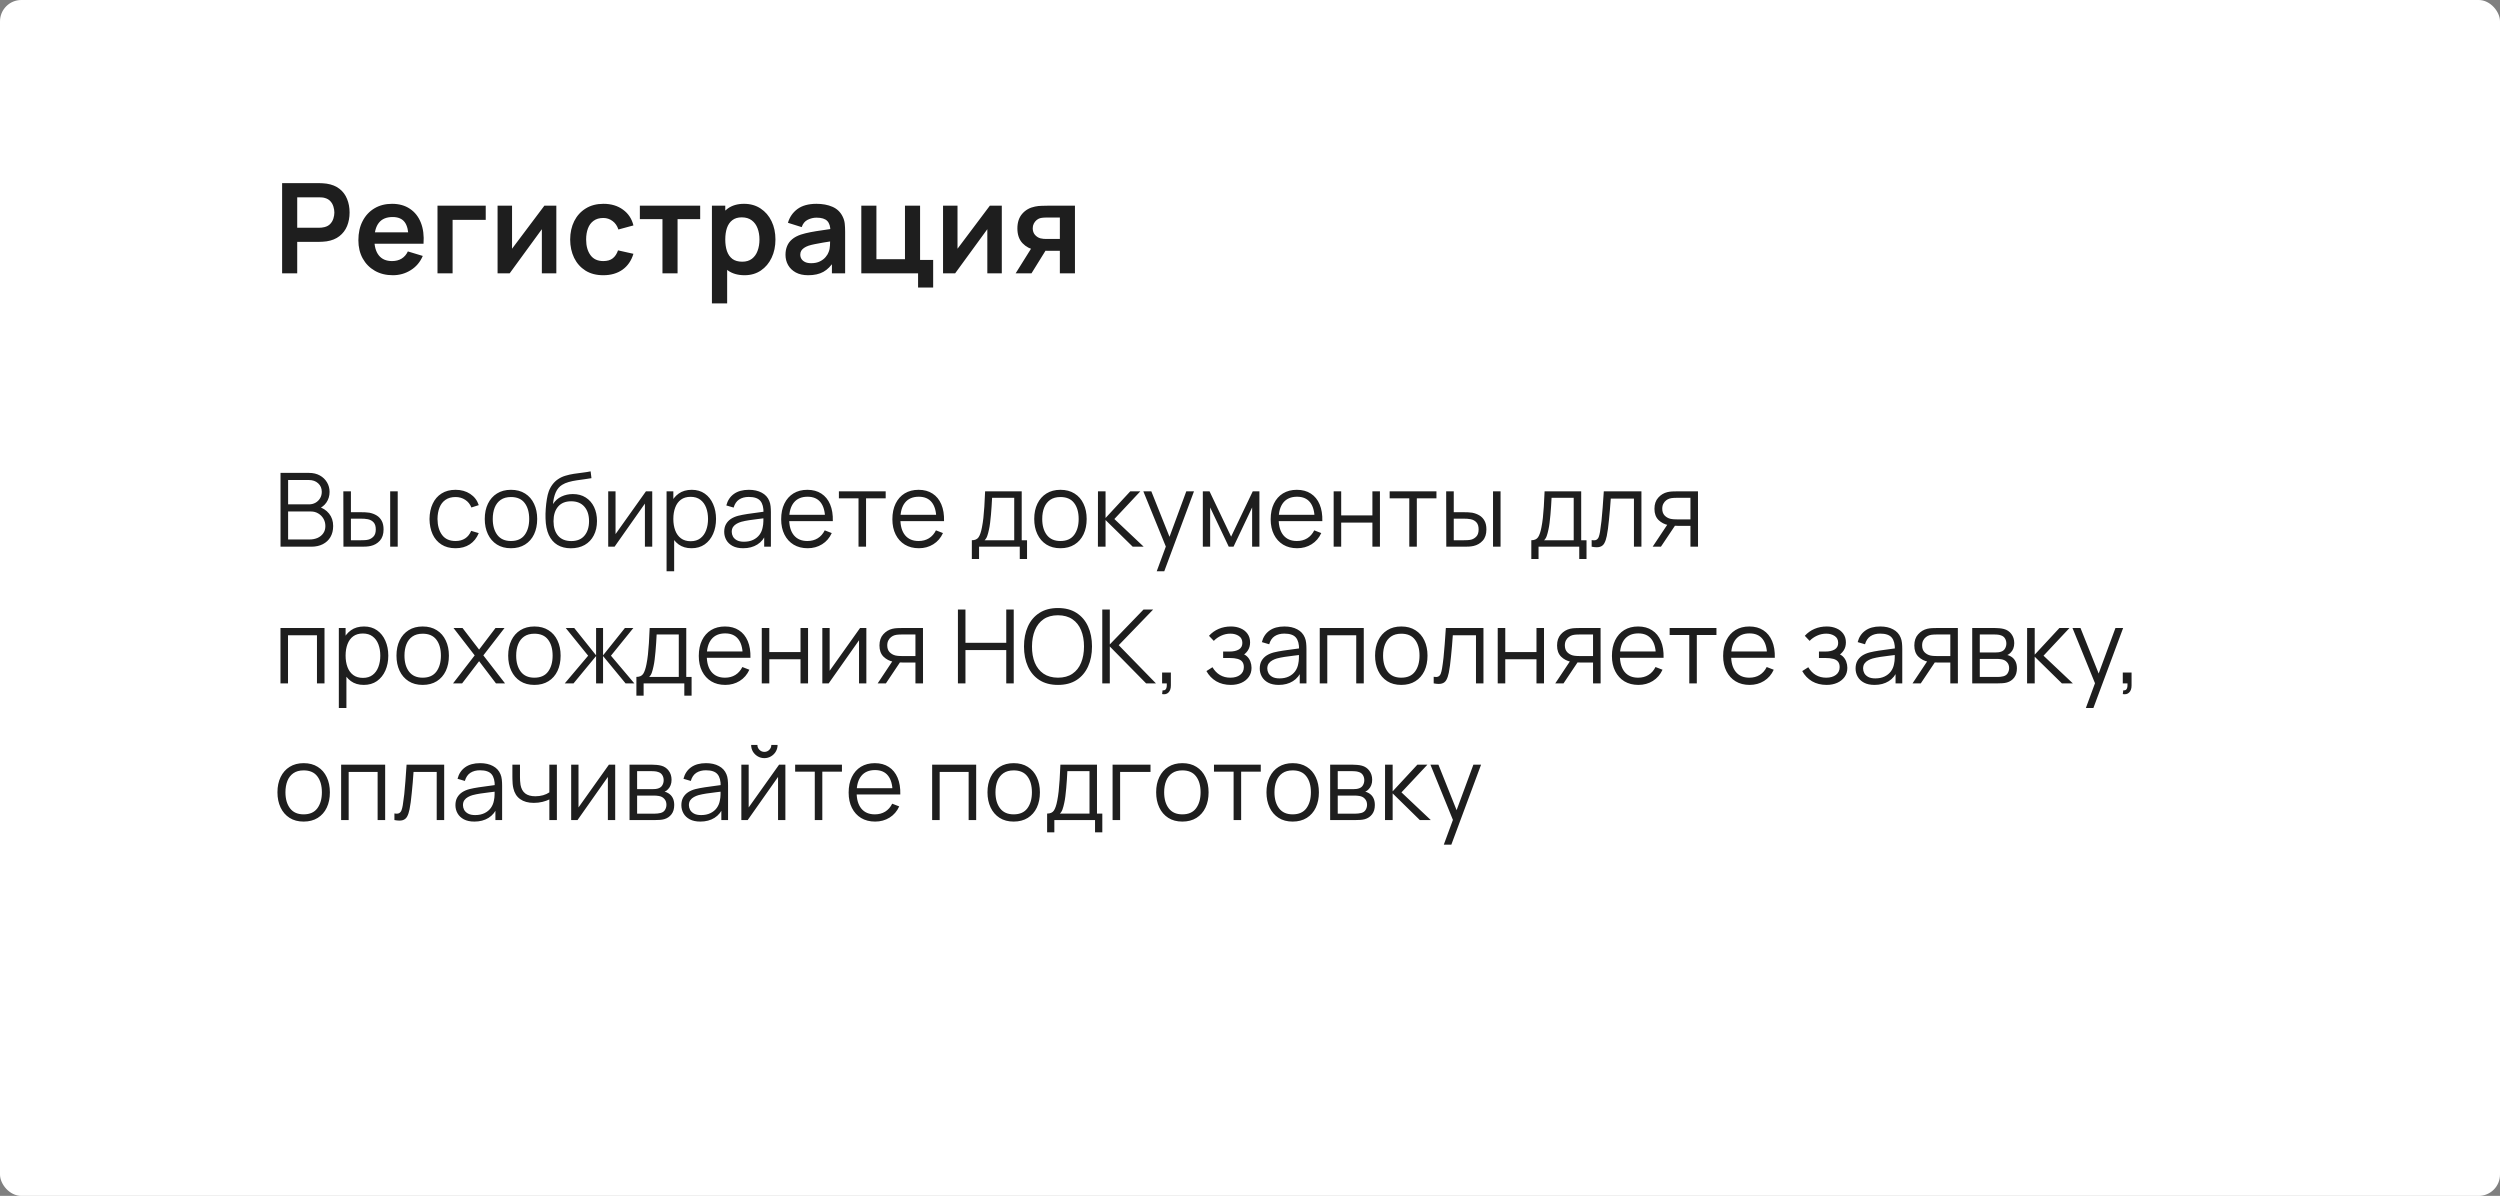 <?xml version="1.0" encoding="UTF-8"?> <svg xmlns="http://www.w3.org/2000/svg" viewBox="0 0 439 210" fill="none"><rect x="0" y="0" width="439" height="210" fill="#808080" stroke="none"/> <rect width="439" height="210" rx="3.75" fill="white"></rect> <path d="M49.54 48V32.16H56.085C56.239 32.16 56.437 32.167 56.679 32.182C56.921 32.189 57.145 32.211 57.35 32.248C58.267 32.387 59.022 32.692 59.616 33.161C60.217 33.63 60.661 34.224 60.947 34.943C61.24 35.654 61.387 36.446 61.387 37.319C61.387 38.184 61.24 38.976 60.947 39.695C60.654 40.406 60.206 40.997 59.605 41.466C59.011 41.935 58.259 42.24 57.35 42.379C57.145 42.408 56.917 42.43 56.668 42.445C56.426 42.46 56.232 42.467 56.085 42.467H52.191V48H49.54ZM52.191 39.992H55.975C56.122 39.992 56.287 39.985 56.47 39.97C56.653 39.955 56.822 39.926 56.976 39.882C57.416 39.772 57.761 39.578 58.01 39.299C58.267 39.02 58.446 38.705 58.549 38.353C58.659 38.001 58.714 37.656 58.714 37.319C58.714 36.982 58.659 36.637 58.549 36.285C58.446 35.926 58.267 35.607 58.01 35.328C57.761 35.049 57.416 34.855 56.976 34.745C56.822 34.701 56.653 34.675 56.47 34.668C56.287 34.653 56.122 34.646 55.975 34.646H52.191V39.992ZM68.992 48.33C67.789 48.33 66.733 48.07 65.824 47.549C64.915 47.028 64.203 46.306 63.69 45.382C63.184 44.458 62.931 43.395 62.931 42.192C62.931 40.894 63.18 39.768 63.679 38.815C64.177 37.854 64.871 37.11 65.758 36.582C66.645 36.054 67.672 35.79 68.838 35.79C70.07 35.79 71.115 36.08 71.973 36.659C72.838 37.231 73.48 38.041 73.898 39.09C74.316 40.139 74.474 41.374 74.371 42.797H71.742V41.829C71.734 40.538 71.507 39.596 71.06 39.002C70.612 38.408 69.909 38.111 68.948 38.111C67.862 38.111 67.056 38.448 66.528 39.123C66 39.79 65.736 40.769 65.736 42.06C65.736 43.263 66 44.194 66.528 44.854C67.056 45.514 67.826 45.844 68.838 45.844C69.49 45.844 70.052 45.701 70.521 45.415C70.998 45.122 71.364 44.7 71.621 44.15L74.239 44.942C73.784 46.013 73.08 46.845 72.127 47.439C71.181 48.033 70.136 48.33 68.992 48.33ZM64.9 42.797V40.795H73.073V42.797H64.9ZM76.825 48V36.12H85.295V38.606H79.476V48H76.825ZM97.692 36.12V48H95.15V40.245L89.496 48H87.374V36.12H89.915V43.677L95.591 36.12H97.692ZM105.939 48.33C104.715 48.33 103.669 48.059 102.804 47.516C101.939 46.966 101.275 46.218 100.813 45.272C100.359 44.326 100.127 43.255 100.12 42.06C100.127 40.843 100.366 39.765 100.835 38.826C101.312 37.88 101.987 37.139 102.859 36.604C103.732 36.061 104.769 35.79 105.972 35.79C107.322 35.79 108.462 36.131 109.393 36.813C110.332 37.488 110.944 38.412 111.23 39.585L108.59 40.3C108.385 39.662 108.044 39.167 107.567 38.815C107.091 38.456 106.548 38.276 105.939 38.276C105.25 38.276 104.681 38.441 104.234 38.771C103.787 39.094 103.457 39.541 103.244 40.113C103.031 40.685 102.925 41.334 102.925 42.06C102.925 43.189 103.178 44.102 103.684 44.799C104.19 45.496 104.942 45.844 105.939 45.844C106.643 45.844 107.197 45.683 107.6 45.36C108.011 45.037 108.319 44.572 108.524 43.963L111.23 44.568C110.864 45.778 110.222 46.709 109.305 47.362C108.388 48.007 107.266 48.33 105.939 48.33ZM116.329 48V38.474H112.359V36.12H122.951V38.474H118.981V48H116.329ZM130.745 48.33C129.587 48.33 128.615 48.055 127.83 47.505C127.046 46.955 126.455 46.207 126.059 45.261C125.663 44.308 125.465 43.241 125.465 42.06C125.465 40.865 125.663 39.794 126.059 38.848C126.455 37.902 127.034 37.158 127.797 36.615C128.567 36.065 129.517 35.79 130.646 35.79C131.768 35.79 132.74 36.065 133.561 36.615C134.39 37.158 135.031 37.902 135.486 38.848C135.941 39.787 136.168 40.857 136.168 42.06C136.168 43.248 135.945 44.315 135.497 45.261C135.05 46.207 134.419 46.955 133.605 47.505C132.791 48.055 131.838 48.33 130.745 48.33ZM125.014 53.28V36.12H127.357V44.458H127.687V53.28H125.014ZM130.338 45.954C131.028 45.954 131.596 45.782 132.043 45.437C132.49 45.092 132.821 44.627 133.033 44.04C133.253 43.446 133.363 42.786 133.363 42.06C133.363 41.341 133.253 40.689 133.033 40.102C132.813 39.508 132.472 39.039 132.01 38.694C131.548 38.342 130.962 38.166 130.25 38.166C129.576 38.166 129.025 38.331 128.6 38.661C128.175 38.984 127.859 39.438 127.654 40.025C127.456 40.604 127.357 41.283 127.357 42.06C127.357 42.83 127.456 43.508 127.654 44.095C127.859 44.682 128.179 45.14 128.611 45.47C129.051 45.793 129.627 45.954 130.338 45.954ZM141.915 48.33C141.057 48.33 140.331 48.169 139.737 47.846C139.143 47.516 138.692 47.08 138.384 46.537C138.083 45.994 137.933 45.397 137.933 44.744C137.933 44.172 138.028 43.659 138.219 43.204C138.41 42.742 138.703 42.346 139.099 42.016C139.495 41.679 140.008 41.404 140.639 41.191C141.115 41.037 141.673 40.898 142.311 40.773C142.956 40.648 143.653 40.535 144.401 40.432C145.156 40.322 145.945 40.205 146.766 40.08L145.82 40.619C145.827 39.798 145.644 39.193 145.27 38.804C144.896 38.415 144.265 38.221 143.378 38.221C142.843 38.221 142.326 38.346 141.827 38.595C141.328 38.844 140.98 39.273 140.782 39.882L138.362 39.123C138.655 38.118 139.213 37.312 140.034 36.703C140.863 36.094 141.977 35.79 143.378 35.79C144.434 35.79 145.362 35.962 146.161 36.307C146.968 36.652 147.565 37.216 147.954 38.001C148.167 38.419 148.295 38.848 148.339 39.288C148.383 39.721 148.405 40.194 148.405 40.707V48H146.084V45.426L146.469 45.844C145.934 46.702 145.306 47.333 144.588 47.736C143.876 48.132 142.986 48.33 141.915 48.33ZM142.443 46.218C143.044 46.218 143.558 46.112 143.983 45.899C144.408 45.686 144.745 45.426 144.995 45.118C145.251 44.81 145.424 44.52 145.512 44.249C145.651 43.912 145.728 43.527 145.743 43.094C145.765 42.654 145.776 42.298 145.776 42.027L146.59 42.269C145.791 42.394 145.105 42.504 144.533 42.599C143.961 42.694 143.47 42.786 143.059 42.874C142.648 42.955 142.285 43.046 141.97 43.149C141.662 43.259 141.401 43.387 141.189 43.534C140.976 43.681 140.811 43.849 140.694 44.04C140.584 44.231 140.529 44.454 140.529 44.711C140.529 45.004 140.602 45.265 140.749 45.492C140.895 45.712 141.108 45.888 141.387 46.02C141.673 46.152 142.025 46.218 142.443 46.218ZM161.213 50.497V48H151.246V36.12H153.898V45.514H158.913V36.12H161.565V45.646H163.863V50.497H161.213ZM175.916 36.12V48H173.375V40.245L167.721 48H165.598V36.12H168.139V43.677L173.815 36.12H175.916ZM186.111 48V44.04H183.988C183.716 44.04 183.375 44.033 182.965 44.018C182.561 44.003 182.184 43.967 181.832 43.908C180.915 43.739 180.156 43.34 179.555 42.709C178.953 42.071 178.653 41.206 178.653 40.113C178.653 39.042 178.939 38.181 179.511 37.528C180.083 36.875 180.827 36.457 181.744 36.274C182.125 36.193 182.518 36.149 182.921 36.142C183.332 36.127 183.673 36.12 183.944 36.12H188.762V48H186.111ZM178.345 48L181.183 43.457H183.944L181.128 48H178.345ZM183.713 41.961H186.111V38.199H183.713C183.573 38.199 183.405 38.206 183.207 38.221C183.009 38.236 182.811 38.269 182.613 38.32C182.4 38.386 182.198 38.5 182.008 38.661C181.817 38.822 181.66 39.024 181.535 39.266C181.41 39.508 181.348 39.783 181.348 40.091C181.348 40.553 181.48 40.938 181.744 41.246C182.015 41.547 182.331 41.748 182.69 41.851C182.866 41.895 183.046 41.924 183.229 41.939C183.419 41.954 183.581 41.961 183.713 41.961Z" fill="#1E1E1E"></path> <path d="M49.26 96V83.04H54.264C54.99 83.04 55.623 83.19 56.163 83.49C56.703 83.79 57.123 84.195 57.423 84.705C57.723 85.209 57.873 85.767 57.873 86.379C57.873 87.075 57.687 87.696 57.315 88.242C56.943 88.782 56.445 89.157 55.821 89.367L55.803 88.926C56.643 89.166 57.303 89.586 57.783 90.186C58.263 90.786 58.503 91.512 58.503 92.364C58.503 93.114 58.344 93.762 58.026 94.308C57.708 94.848 57.261 95.265 56.685 95.559C56.109 95.853 55.44 96 54.678 96H49.26ZM50.592 94.731H54.354C54.882 94.731 55.356 94.638 55.776 94.452C56.196 94.26 56.526 93.99 56.766 93.642C57.012 93.294 57.135 92.874 57.135 92.382C57.135 91.902 57.024 91.47 56.802 91.086C56.58 90.702 56.277 90.396 55.893 90.168C55.515 89.934 55.083 89.817 54.597 89.817H50.592V94.731ZM50.592 88.566H54.255C54.669 88.566 55.047 88.473 55.389 88.287C55.731 88.095 56.001 87.834 56.199 87.504C56.403 87.174 56.505 86.793 56.505 86.361C56.505 85.749 56.292 85.251 55.866 84.867C55.446 84.483 54.909 84.291 54.255 84.291H50.592V88.566ZM60.308 96L60.29 86.28H61.622V89.943H63.314C63.596 89.943 63.872 89.949 64.142 89.961C64.412 89.973 64.655 89.997 64.871 90.033C65.351 90.129 65.777 90.291 66.149 90.519C66.521 90.747 66.815 91.062 67.031 91.464C67.247 91.86 67.355 92.361 67.355 92.967C67.355 93.801 67.139 94.458 66.707 94.938C66.275 95.418 65.732 95.73 65.078 95.874C64.832 95.928 64.565 95.964 64.277 95.982C63.989 95.994 63.707 96 63.431 96H60.308ZM61.622 94.866H63.377C63.575 94.866 63.8 94.86 64.052 94.848C64.304 94.836 64.526 94.803 64.718 94.749C65.042 94.659 65.333 94.479 65.591 94.209C65.855 93.933 65.987 93.519 65.987 92.967C65.987 92.421 65.861 92.01 65.609 91.734C65.357 91.452 65.021 91.266 64.601 91.176C64.409 91.134 64.205 91.107 63.989 91.095C63.779 91.083 63.575 91.077 63.377 91.077H61.622V94.866ZM68.516 96V86.28H69.839V96H68.516ZM79.993 96.27C79.015 96.27 78.187 96.051 77.509 95.613C76.831 95.175 76.315 94.572 75.961 93.804C75.613 93.03 75.433 92.142 75.421 91.14C75.433 90.12 75.619 89.226 75.979 88.458C76.339 87.684 76.858 87.084 77.536 86.658C78.214 86.226 79.036 86.01 80.002 86.01C80.986 86.01 81.841 86.25 82.567 86.73C83.299 87.21 83.8 87.867 84.07 88.701L82.774 89.115C82.546 88.533 82.183 88.083 81.685 87.765C81.193 87.441 80.629 87.279 79.993 87.279C79.279 87.279 78.688 87.444 78.22 87.774C77.752 88.098 77.404 88.551 77.176 89.133C76.948 89.715 76.831 90.384 76.825 91.14C76.837 92.304 77.107 93.24 77.635 93.948C78.163 94.65 78.949 95.001 79.993 95.001C80.653 95.001 81.214 94.851 81.676 94.551C82.144 94.245 82.498 93.801 82.738 93.219L84.07 93.615C83.71 94.479 83.182 95.139 82.486 95.595C81.79 96.045 80.959 96.27 79.993 96.27ZM89.723 96.27C88.757 96.27 87.932 96.051 87.248 95.613C86.564 95.175 86.039 94.569 85.673 93.795C85.307 93.021 85.124 92.133 85.124 91.131C85.124 90.111 85.31 89.217 85.682 88.449C86.054 87.681 86.582 87.084 87.266 86.658C87.956 86.226 88.775 86.01 89.723 86.01C90.695 86.01 91.523 86.229 92.207 86.667C92.897 87.099 93.422 87.702 93.782 88.476C94.148 89.244 94.331 90.129 94.331 91.131C94.331 92.151 94.148 93.048 93.782 93.822C93.416 94.59 92.888 95.19 92.198 95.622C91.508 96.054 90.683 96.27 89.723 96.27ZM89.723 95.001C90.803 95.001 91.607 94.644 92.135 93.93C92.663 93.21 92.927 92.277 92.927 91.131C92.927 89.955 92.66 89.019 92.126 88.323C91.598 87.627 90.797 87.279 89.723 87.279C88.997 87.279 88.397 87.444 87.923 87.774C87.455 88.098 87.104 88.551 86.87 89.133C86.642 89.709 86.528 90.375 86.528 91.131C86.528 92.301 86.798 93.24 87.338 93.948C87.878 94.65 88.673 95.001 89.723 95.001ZM100.214 96.279C99.308 96.273 98.531 96.075 97.883 95.685C97.235 95.295 96.731 94.713 96.371 93.939C96.017 93.165 95.825 92.199 95.795 91.041C95.777 90.531 95.789 89.976 95.831 89.376C95.873 88.77 95.939 88.194 96.029 87.648C96.119 87.102 96.227 86.658 96.353 86.316C96.509 85.872 96.731 85.458 97.019 85.074C97.313 84.684 97.652 84.366 98.036 84.12C98.408 83.868 98.828 83.673 99.296 83.535C99.77 83.391 100.262 83.28 100.772 83.202C101.288 83.124 101.798 83.055 102.302 82.995C102.812 82.935 103.283 82.86 103.715 82.77L103.859 83.967C103.529 84.033 103.139 84.093 102.689 84.147C102.239 84.201 101.768 84.267 101.276 84.345C100.784 84.417 100.313 84.516 99.863 84.642C99.413 84.768 99.029 84.933 98.711 85.137C98.225 85.431 97.85 85.875 97.586 86.469C97.328 87.063 97.169 87.744 97.109 88.512C97.481 87.93 97.973 87.492 98.585 87.198C99.203 86.904 99.872 86.757 100.592 86.757C101.468 86.757 102.221 86.958 102.851 87.36C103.487 87.762 103.976 88.32 104.318 89.034C104.66 89.748 104.831 90.567 104.831 91.491C104.831 92.457 104.642 93.3 104.264 94.02C103.892 94.74 103.361 95.298 102.671 95.694C101.981 96.084 101.162 96.279 100.214 96.279ZM100.313 95.01C101.333 95.01 102.107 94.692 102.635 94.056C103.169 93.42 103.436 92.574 103.436 91.518C103.436 90.438 103.16 89.586 102.608 88.962C102.062 88.338 101.291 88.026 100.295 88.026C99.299 88.026 98.534 88.338 98 88.962C97.466 89.586 97.199 90.438 97.199 91.518C97.199 92.598 97.466 93.45 98 94.074C98.534 94.698 99.305 95.01 100.313 95.01ZM114.533 86.28V96H113.246V88.431L107.918 96H106.802V86.28H108.089V93.786L113.426 86.28H114.533ZM121.424 96.27C120.53 96.27 119.774 96.045 119.156 95.595C118.538 95.139 118.07 94.524 117.752 93.75C117.434 92.97 117.275 92.097 117.275 91.131C117.275 90.147 117.434 89.271 117.752 88.503C118.076 87.729 118.55 87.12 119.174 86.676C119.798 86.232 120.566 86.01 121.478 86.01C122.366 86.01 123.128 86.235 123.764 86.685C124.4 87.135 124.886 87.747 125.222 88.521C125.564 89.295 125.735 90.165 125.735 91.131C125.735 92.103 125.564 92.976 125.222 93.75C124.88 94.524 124.388 95.139 123.746 95.595C123.104 96.045 122.33 96.27 121.424 96.27ZM117.05 100.32V86.28H118.238V93.597H118.382V100.32H117.05ZM121.289 95.037C121.967 95.037 122.531 94.866 122.981 94.524C123.431 94.182 123.767 93.717 123.989 93.129C124.217 92.535 124.331 91.869 124.331 91.131C124.331 90.399 124.22 89.739 123.998 89.151C123.776 88.563 123.437 88.098 122.981 87.756C122.531 87.414 121.958 87.243 121.262 87.243C120.584 87.243 120.02 87.408 119.57 87.738C119.126 88.068 118.793 88.527 118.571 89.115C118.349 89.697 118.238 90.369 118.238 91.131C118.238 91.881 118.349 92.553 118.571 93.147C118.793 93.735 119.129 94.197 119.579 94.533C120.029 94.869 120.599 95.037 121.289 95.037ZM130.492 96.27C129.76 96.27 129.145 96.138 128.647 95.874C128.155 95.61 127.786 95.259 127.54 94.821C127.294 94.383 127.171 93.906 127.171 93.39C127.171 92.862 127.276 92.412 127.486 92.04C127.702 91.662 127.993 91.353 128.359 91.113C128.731 90.873 129.16 90.69 129.646 90.564C130.138 90.444 130.681 90.339 131.275 90.249C131.875 90.153 132.46 90.072 133.03 90.006C133.606 89.934 134.11 89.865 134.542 89.799L134.074 90.087C134.092 89.127 133.906 88.416 133.516 87.954C133.126 87.492 132.448 87.261 131.482 87.261C130.816 87.261 130.252 87.411 129.79 87.711C129.334 88.011 129.013 88.485 128.827 89.133L127.54 88.755C127.762 87.885 128.209 87.21 128.881 86.73C129.553 86.25 130.426 86.01 131.5 86.01C132.388 86.01 133.141 86.178 133.759 86.514C134.383 86.844 134.824 87.324 135.082 87.954C135.202 88.236 135.28 88.551 135.316 88.899C135.352 89.247 135.37 89.601 135.37 89.961V96H134.191V93.561L134.533 93.705C134.203 94.539 133.69 95.175 132.994 95.613C132.298 96.051 131.464 96.27 130.492 96.27ZM130.645 95.127C131.263 95.127 131.803 95.016 132.265 94.794C132.727 94.572 133.099 94.269 133.381 93.885C133.663 93.495 133.846 93.057 133.93 92.571C134.002 92.259 134.041 91.917 134.047 91.545C134.053 91.167 134.056 90.885 134.056 90.699L134.56 90.96C134.11 91.02 133.621 91.08 133.093 91.14C132.571 91.2 132.055 91.269 131.545 91.347C131.041 91.425 130.585 91.518 130.177 91.626C129.901 91.704 129.634 91.815 129.376 91.959C129.118 92.097 128.905 92.283 128.737 92.517C128.575 92.751 128.494 93.042 128.494 93.39C128.494 93.672 128.563 93.945 128.701 94.209C128.845 94.473 129.073 94.692 129.385 94.866C129.703 95.04 130.123 95.127 130.645 95.127ZM141.826 96.27C140.878 96.27 140.056 96.06 139.36 95.64C138.67 95.22 138.133 94.629 137.749 93.867C137.365 93.105 137.173 92.211 137.173 91.185C137.173 90.123 137.362 89.205 137.74 88.431C138.118 87.657 138.649 87.06 139.333 86.64C140.023 86.22 140.836 86.01 141.772 86.01C142.732 86.01 143.551 86.232 144.229 86.676C144.907 87.114 145.42 87.744 145.768 88.566C146.116 89.388 146.275 90.369 146.245 91.509H144.895V91.041C144.871 89.781 144.598 88.83 144.076 88.188C143.56 87.546 142.804 87.225 141.808 87.225C140.764 87.225 139.963 87.564 139.405 88.242C138.853 88.92 138.577 89.886 138.577 91.14C138.577 92.364 138.853 93.315 139.405 93.993C139.963 94.665 140.752 95.001 141.772 95.001C142.468 95.001 143.074 94.842 143.59 94.524C144.112 94.2 144.523 93.735 144.823 93.129L146.056 93.606C145.672 94.452 145.105 95.109 144.355 95.577C143.611 96.039 142.768 96.27 141.826 96.27ZM138.109 91.509V90.402H145.534V91.509H138.109ZM150.756 96V87.504H147.31V86.28H155.526V87.504H152.079V96H150.756ZM161.356 96.27C160.407 96.27 159.585 96.06 158.889 95.64C158.2 95.22 157.662 94.629 157.279 93.867C156.894 93.105 156.702 92.211 156.702 91.185C156.702 90.123 156.892 89.205 157.269 88.431C157.648 87.657 158.179 87.06 158.863 86.64C159.553 86.22 160.365 86.01 161.302 86.01C162.262 86.01 163.081 86.232 163.758 86.676C164.436 87.114 164.95 87.744 165.298 88.566C165.645 89.388 165.804 90.369 165.774 91.509H164.424V91.041C164.4 89.781 164.127 88.83 163.606 88.188C163.089 87.546 162.333 87.225 161.338 87.225C160.293 87.225 159.493 87.564 158.935 88.242C158.382 88.92 158.107 89.886 158.107 91.14C158.107 92.364 158.382 93.315 158.935 93.993C159.493 94.665 160.281 95.001 161.302 95.001C161.998 95.001 162.603 94.842 163.119 94.524C163.642 94.2 164.053 93.735 164.352 93.129L165.585 93.606C165.202 94.452 164.635 95.109 163.885 95.577C163.141 96.039 162.298 96.27 161.356 96.27ZM157.638 91.509V90.402H165.064V91.509H157.638ZM170.655 98.16V94.866C171.207 94.866 171.603 94.689 171.843 94.335C172.083 93.975 172.278 93.402 172.428 92.616C172.53 92.106 172.614 91.557 172.68 90.969C172.746 90.381 172.803 89.709 172.851 88.953C172.899 88.191 172.944 87.3 172.986 86.28H179.412V94.866H180.348V98.16H179.07V96H171.924V98.16H170.655ZM172.896 94.866H178.098V87.414H174.21C174.192 87.87 174.165 88.353 174.129 88.863C174.099 89.373 174.06 89.883 174.012 90.393C173.97 90.903 173.919 91.383 173.859 91.833C173.805 92.277 173.739 92.667 173.661 93.003C173.571 93.435 173.472 93.804 173.364 94.11C173.262 94.416 173.106 94.668 172.896 94.866ZM186.21 96.27C185.244 96.27 184.419 96.051 183.735 95.613C183.051 95.175 182.526 94.569 182.16 93.795C181.794 93.021 181.611 92.133 181.611 91.131C181.611 90.111 181.797 89.217 182.169 88.449C182.541 87.681 183.069 87.084 183.753 86.658C184.443 86.226 185.262 86.01 186.21 86.01C187.182 86.01 188.01 86.229 188.694 86.667C189.384 87.099 189.909 87.702 190.269 88.476C190.635 89.244 190.818 90.129 190.818 91.131C190.818 92.151 190.635 93.048 190.269 93.822C189.903 94.59 189.375 95.19 188.685 95.622C187.995 96.054 187.17 96.27 186.21 96.27ZM186.21 95.001C187.29 95.001 188.094 94.644 188.622 93.93C189.15 93.21 189.414 92.277 189.414 91.131C189.414 89.955 189.147 89.019 188.613 88.323C188.085 87.627 187.284 87.279 186.21 87.279C185.484 87.279 184.884 87.444 184.41 87.774C183.942 88.098 183.591 88.551 183.357 89.133C183.129 89.709 183.015 90.375 183.015 91.131C183.015 92.301 183.285 93.24 183.825 93.948C184.365 94.65 185.16 95.001 186.21 95.001ZM192.794 96L192.803 86.28H194.135V90.96L198.473 86.28H200.237L195.683 91.14L200.831 96H198.905L194.135 91.32V96H192.794ZM203.119 100.32L205 95.217L205.027 96.729L200.77 86.28H202.174L205.666 95.019H205.09L208.312 86.28H209.662L204.442 100.32H203.119ZM211.216 96V86.28H212.395L216.184 94.236L219.982 86.28H221.152V96H219.874V89.106L216.607 96H215.77L212.503 89.106V96H211.216ZM227.783 96.27C226.835 96.27 226.013 96.06 225.317 95.64C224.627 95.22 224.09 94.629 223.706 93.867C223.322 93.105 223.13 92.211 223.13 91.185C223.13 90.123 223.319 89.205 223.697 88.431C224.075 87.657 224.606 87.06 225.29 86.64C225.98 86.22 226.793 86.01 227.729 86.01C228.689 86.01 229.508 86.232 230.186 86.676C230.864 87.114 231.377 87.744 231.725 88.566C232.073 89.388 232.232 90.369 232.202 91.509H230.852V91.041C230.828 89.781 230.555 88.83 230.033 88.188C229.517 87.546 228.761 87.225 227.765 87.225C226.721 87.225 225.92 87.564 225.362 88.242C224.81 88.92 224.534 89.886 224.534 91.14C224.534 92.364 224.81 93.315 225.362 93.993C225.92 94.665 226.709 95.001 227.729 95.001C228.425 95.001 229.031 94.842 229.547 94.524C230.069 94.2 230.48 93.735 230.78 93.129L232.013 93.606C231.629 94.452 231.062 95.109 230.312 95.577C229.568 96.039 228.725 96.27 227.783 96.27ZM224.066 91.509V90.402H231.491V91.509H224.066ZM234.19 96V86.28H235.513V90.501H240.994V86.28H242.317V96H240.994V91.77H235.513V96H234.19ZM247.471 96V87.504H244.024V86.28H252.24V87.504H248.794V96H247.471ZM253.968 96L253.947 86.28H255.28V89.943H256.973C257.255 89.943 257.53 89.949 257.8 89.961C258.07 89.973 258.312 89.997 258.53 90.033C259.01 90.129 259.435 90.291 259.808 90.519C260.18 90.747 260.473 91.062 260.69 91.464C260.905 91.86 261.012 92.361 261.012 92.967C261.012 93.801 260.798 94.458 260.365 94.938C259.933 95.418 259.39 95.73 258.738 95.874C258.49 95.928 258.223 95.964 257.935 95.982C257.647 95.994 257.365 96 257.09 96H253.968ZM255.28 94.866H257.035C257.233 94.866 257.457 94.86 257.71 94.848C257.962 94.836 258.185 94.803 258.377 94.749C258.7 94.659 258.993 94.479 259.25 94.209C259.512 93.933 259.645 93.519 259.645 92.967C259.645 92.421 259.52 92.01 259.267 91.734C259.015 91.452 258.68 91.266 258.26 91.176C258.067 91.134 257.863 91.107 257.647 91.095C257.438 91.083 257.233 91.077 257.035 91.077H255.28V94.866ZM262.175 96V86.28H263.498V96H262.175ZM268.9 98.16V94.866C269.452 94.866 269.848 94.689 270.087 94.335C270.327 93.975 270.522 93.402 270.673 92.616C270.775 92.106 270.858 91.557 270.925 90.969C270.99 90.381 271.048 89.709 271.095 88.953C271.142 88.191 271.188 87.3 271.23 86.28H277.658V94.866H278.592V98.16H277.315V96H270.168V98.16H268.9ZM271.14 94.866H276.342V87.414H272.455C272.438 87.87 272.41 88.353 272.373 88.863C272.342 89.373 272.305 89.883 272.257 90.393C272.215 90.903 272.163 91.383 272.103 91.833C272.05 92.277 271.983 92.667 271.905 93.003C271.815 93.435 271.717 93.804 271.608 94.11C271.507 94.416 271.35 94.668 271.14 94.866ZM279.495 96V94.839C279.855 94.905 280.127 94.89 280.315 94.794C280.505 94.692 280.647 94.524 280.738 94.29C280.827 94.05 280.902 93.753 280.962 93.399C281.058 92.811 281.145 92.163 281.223 91.455C281.3 90.747 281.37 89.967 281.43 89.115C281.495 88.257 281.562 87.312 281.627 86.28H288.235V96H286.92V87.549H282.853C282.81 88.185 282.762 88.818 282.707 89.448C282.655 90.078 282.598 90.684 282.538 91.266C282.483 91.842 282.423 92.373 282.358 92.859C282.29 93.345 282.223 93.765 282.15 94.119C282.043 94.653 281.897 95.079 281.717 95.397C281.545 95.715 281.283 95.925 280.935 96.027C280.587 96.129 280.108 96.12 279.495 96ZM296.842 96V92.337H294.572C294.31 92.337 294.038 92.328 293.755 92.31C293.478 92.286 293.22 92.253 292.98 92.211C292.298 92.079 291.715 91.779 291.235 91.311C290.76 90.837 290.522 90.183 290.522 89.349C290.522 88.533 290.745 87.879 291.19 87.387C291.632 86.889 292.17 86.565 292.8 86.415C293.087 86.349 293.38 86.31 293.673 86.298C293.973 86.286 294.233 86.28 294.447 86.28H298.165L298.173 96H296.842ZM290.207 96L292.918 91.923H294.385L291.658 96H290.207ZM294.502 91.203H296.842V87.414H294.502C294.358 87.414 294.158 87.42 293.897 87.432C293.64 87.444 293.397 87.483 293.17 87.549C292.973 87.609 292.772 87.714 292.575 87.864C292.382 88.008 292.223 88.203 292.09 88.449C291.957 88.689 291.892 88.983 291.892 89.331C291.892 89.817 292.022 90.207 292.288 90.501C292.558 90.789 292.892 90.987 293.295 91.095C293.512 91.143 293.728 91.173 293.942 91.185C294.16 91.197 294.345 91.203 294.502 91.203ZM49.251 120V110.28H56.982V120H55.659V111.549H50.574V120H49.251ZM63.873 120.27C62.979 120.27 62.223 120.045 61.605 119.595C60.987 119.139 60.519 118.524 60.201 117.75C59.883 116.97 59.724 116.097 59.724 115.131C59.724 114.147 59.883 113.271 60.201 112.503C60.525 111.729 60.999 111.12 61.623 110.676C62.247 110.232 63.015 110.01 63.927 110.01C64.815 110.01 65.577 110.235 66.213 110.685C66.849 111.135 67.335 111.747 67.671 112.521C68.013 113.295 68.184 114.165 68.184 115.131C68.184 116.103 68.013 116.976 67.671 117.75C67.329 118.524 66.837 119.139 66.195 119.595C65.553 120.045 64.779 120.27 63.873 120.27ZM59.499 124.32V110.28H60.687V117.597H60.831V124.32H59.499ZM63.738 119.037C64.416 119.037 64.98 118.866 65.43 118.524C65.88 118.182 66.216 117.717 66.438 117.129C66.666 116.535 66.78 115.869 66.78 115.131C66.78 114.399 66.669 113.739 66.447 113.151C66.225 112.563 65.886 112.098 65.43 111.756C64.98 111.414 64.407 111.243 63.711 111.243C63.033 111.243 62.469 111.408 62.019 111.738C61.575 112.068 61.242 112.527 61.02 113.115C60.798 113.697 60.687 114.369 60.687 115.131C60.687 115.881 60.798 116.553 61.02 117.147C61.242 117.735 61.578 118.197 62.028 118.533C62.478 118.869 63.048 119.037 63.738 119.037ZM74.219 120.27C73.254 120.27 72.428 120.051 71.745 119.613C71.061 119.175 70.535 118.569 70.169 117.795C69.803 117.021 69.621 116.133 69.621 115.131C69.621 114.111 69.806 113.217 70.178 112.449C70.55 111.681 71.079 111.084 71.763 110.658C72.453 110.226 73.272 110.01 74.219 110.01C75.192 110.01 76.019 110.229 76.704 110.667C77.394 111.099 77.918 111.702 78.278 112.476C78.644 113.244 78.828 114.129 78.828 115.131C78.828 116.151 78.644 117.048 78.278 117.822C77.912 118.59 77.385 119.19 76.695 119.622C76.004 120.054 75.18 120.27 74.219 120.27ZM74.219 119.001C75.299 119.001 76.103 118.644 76.632 117.93C77.159 117.21 77.424 116.277 77.424 115.131C77.424 113.955 77.156 113.019 76.623 112.323C76.094 111.627 75.293 111.279 74.219 111.279C73.493 111.279 72.894 111.444 72.419 111.774C71.951 112.098 71.6 112.551 71.367 113.133C71.138 113.709 71.025 114.375 71.025 115.131C71.025 116.301 71.294 117.24 71.835 117.948C72.374 118.65 73.169 119.001 74.219 119.001ZM79.557 120L83.355 115.086L79.638 110.28H81.222L84.129 114.069L87.009 110.28H88.593L84.876 115.086L88.683 120H87.09L84.129 116.103L81.15 120H79.557ZM93.837 120.27C92.871 120.27 92.046 120.051 91.362 119.613C90.677 119.175 90.153 118.569 89.787 117.795C89.421 117.021 89.237 116.133 89.237 115.131C89.237 114.111 89.424 113.217 89.796 112.449C90.168 111.681 90.695 111.084 91.379 110.658C92.07 110.226 92.888 110.01 93.837 110.01C94.808 110.01 95.636 110.229 96.32 110.667C97.01 111.099 97.535 111.702 97.895 112.476C98.261 113.244 98.445 114.129 98.445 115.131C98.445 116.151 98.261 117.048 97.895 117.822C97.529 118.59 97.001 119.19 96.311 119.622C95.621 120.054 94.796 120.27 93.837 120.27ZM93.837 119.001C94.916 119.001 95.721 118.644 96.249 117.93C96.776 117.21 97.04 116.277 97.04 115.131C97.04 113.955 96.773 113.019 96.24 112.323C95.712 111.627 94.91 111.279 93.837 111.279C93.111 111.279 92.51 111.444 92.037 111.774C91.569 112.098 91.218 112.551 90.984 113.133C90.755 113.709 90.641 114.375 90.641 115.131C90.641 116.301 90.912 117.24 91.451 117.948C91.992 118.65 92.787 119.001 93.837 119.001ZM99.174 120L103.278 115.14L99.345 110.28H100.839L104.673 115.077V110.28H105.897V115.077L109.731 110.28H111.216L107.283 115.14L111.387 120H109.848L105.897 115.203V120H104.673V115.203L100.713 120H99.174ZM111.751 122.16V118.866C112.303 118.866 112.699 118.689 112.939 118.335C113.179 117.975 113.374 117.402 113.524 116.616C113.626 116.106 113.71 115.557 113.776 114.969C113.842 114.381 113.899 113.709 113.947 112.953C113.995 112.191 114.04 111.3 114.082 110.28H120.508V118.866H121.444V122.16H120.166V120H113.02V122.16H111.751ZM113.992 118.866H119.194V111.414H115.306C115.288 111.87 115.261 112.353 115.225 112.863C115.195 113.373 115.156 113.883 115.108 114.393C115.066 114.903 115.015 115.383 114.955 115.833C114.901 116.277 114.835 116.667 114.757 117.003C114.667 117.435 114.568 117.804 114.46 118.11C114.358 118.416 114.202 118.668 113.992 118.866ZM127.359 120.27C126.411 120.27 125.589 120.06 124.893 119.64C124.203 119.22 123.666 118.629 123.282 117.867C122.898 117.105 122.706 116.211 122.706 115.185C122.706 114.123 122.895 113.205 123.273 112.431C123.651 111.657 124.182 111.06 124.866 110.64C125.556 110.22 126.369 110.01 127.305 110.01C128.265 110.01 129.084 110.232 129.762 110.676C130.44 111.114 130.953 111.744 131.301 112.566C131.649 113.388 131.808 114.369 131.778 115.509H130.428V115.041C130.404 113.781 130.131 112.83 129.609 112.188C129.093 111.546 128.337 111.225 127.341 111.225C126.297 111.225 125.496 111.564 124.938 112.242C124.386 112.92 124.11 113.886 124.11 115.14C124.11 116.364 124.386 117.315 124.938 117.993C125.496 118.665 126.285 119.001 127.305 119.001C128.001 119.001 128.607 118.842 129.123 118.524C129.645 118.2 130.056 117.735 130.356 117.129L131.589 117.606C131.205 118.452 130.638 119.109 129.888 119.577C129.144 120.039 128.301 120.27 127.359 120.27ZM123.642 115.509V114.402H131.067V115.509H123.642ZM133.767 120V110.28H135.09V114.501H140.571V110.28H141.894V120H140.571V115.77H135.09V120H133.767ZM152.132 110.28V120H150.845V112.431L145.518 120H144.401V110.28H145.689V117.786L151.025 110.28H152.132ZM160.751 120V116.337H158.483C158.22 116.337 157.946 116.328 157.665 116.31C157.388 116.286 157.131 116.253 156.891 116.211C156.207 116.079 155.625 115.779 155.144 115.311C154.671 114.837 154.434 114.183 154.434 113.349C154.434 112.533 154.655 111.879 155.1 111.387C155.543 110.889 156.081 110.565 156.71 110.415C156.999 110.349 157.29 110.31 157.583 110.298C157.883 110.286 158.142 110.28 158.357 110.28H162.075L162.083 120H160.751ZM154.119 120L156.827 115.923H158.294L155.567 120H154.119ZM158.411 115.203H160.751V111.414H158.411C158.268 111.414 158.066 111.42 157.809 111.432C157.55 111.444 157.308 111.483 157.079 111.549C156.881 111.609 156.684 111.714 156.486 111.864C156.293 112.008 156.131 112.203 156 112.449C155.868 112.689 155.802 112.983 155.802 113.331C155.802 113.817 155.934 114.207 156.197 114.501C156.468 114.789 156.804 114.987 157.206 115.095C157.422 115.143 157.637 115.173 157.853 115.185C158.07 115.197 158.256 115.203 158.411 115.203ZM168.211 120V107.04H169.534V112.881H176.698V107.04H178.012V120H176.698V114.15H169.534V120H168.211ZM185.78 120.27C184.49 120.27 183.401 119.985 182.513 119.415C181.625 118.839 180.953 118.044 180.498 117.03C180.042 116.016 179.814 114.846 179.814 113.52C179.814 112.194 180.042 111.024 180.498 110.01C180.953 108.996 181.625 108.204 182.513 107.634C183.401 107.058 184.49 106.77 185.78 106.77C187.077 106.77 188.166 107.058 189.048 107.634C189.935 108.204 190.607 108.996 191.064 110.01C191.525 111.024 191.756 112.194 191.756 113.52C191.756 114.846 191.525 116.016 191.064 117.03C190.607 118.044 189.935 118.839 189.048 119.415C188.166 119.985 187.077 120.27 185.78 120.27ZM185.78 119.001C186.794 119.001 187.641 118.77 188.319 118.308C188.996 117.846 189.504 117.204 189.839 116.382C190.181 115.554 190.352 114.6 190.352 113.52C190.352 112.44 190.181 111.489 189.839 110.667C189.504 109.845 188.996 109.203 188.319 108.741C187.641 108.279 186.794 108.045 185.78 108.039C184.767 108.039 183.923 108.27 183.251 108.732C182.579 109.194 182.072 109.839 181.731 110.667C181.394 111.489 181.224 112.44 181.218 113.52C181.212 114.6 181.376 115.551 181.713 116.373C182.054 117.189 182.565 117.831 183.243 118.299C183.921 118.761 184.767 118.995 185.78 119.001ZM193.559 120V107.04H194.882V113.16L200.795 107.04H202.487L196.448 113.295L202.982 120H201.254L194.882 113.52V120H193.559ZM204.066 121.881L204.147 121.224C204.387 121.242 204.561 121.194 204.669 121.08C204.777 120.966 204.843 120.813 204.867 120.621C204.891 120.429 204.897 120.222 204.885 120H204.066V118.101H205.605V120.36C205.605 120.912 205.464 121.326 205.182 121.602C204.906 121.878 204.534 121.971 204.066 121.881ZM216.132 120.27C215.154 120.27 214.299 120.057 213.567 119.631C212.841 119.199 212.268 118.602 211.848 117.84L212.91 117.165C213.264 117.765 213.705 118.221 214.233 118.533C214.761 118.845 215.367 119.001 216.051 119.001C216.765 119.001 217.338 118.836 217.77 118.506C218.202 118.176 218.418 117.723 218.418 117.147C218.418 116.751 218.325 116.436 218.139 116.202C217.959 115.968 217.683 115.8 217.311 115.698C216.945 115.596 216.486 115.545 215.934 115.545H214.782V114.411H215.916C216.588 114.411 217.128 114.291 217.536 114.051C217.95 113.805 218.157 113.421 218.157 112.899C218.157 112.347 217.95 111.939 217.536 111.675C217.128 111.405 216.639 111.27 216.069 111.27C215.493 111.27 214.947 111.39 214.431 111.63C213.921 111.864 213.492 112.167 213.144 112.539L212.298 111.648C212.784 111.114 213.351 110.709 213.999 110.433C214.653 110.151 215.376 110.01 216.168 110.01C216.792 110.01 217.356 110.121 217.86 110.343C218.37 110.559 218.772 110.877 219.066 111.297C219.366 111.717 219.516 112.221 219.516 112.809C219.516 113.361 219.381 113.838 219.111 114.24C218.847 114.642 218.472 114.975 217.986 115.239L217.914 114.744C218.334 114.822 218.682 114.99 218.958 115.248C219.234 115.506 219.438 115.815 219.57 116.175C219.702 116.535 219.768 116.901 219.768 117.273C219.768 117.891 219.606 118.425 219.282 118.875C218.964 119.319 218.529 119.664 217.977 119.91C217.431 120.15 216.816 120.27 216.132 120.27ZM224.535 120.27C223.803 120.27 223.188 120.138 222.69 119.874C222.198 119.61 221.829 119.259 221.583 118.821C221.337 118.383 221.214 117.906 221.214 117.39C221.214 116.862 221.319 116.412 221.529 116.04C221.745 115.662 222.036 115.353 222.402 115.113C222.774 114.873 223.203 114.69 223.689 114.564C224.181 114.444 224.724 114.339 225.318 114.249C225.918 114.153 226.503 114.072 227.073 114.006C227.649 113.934 228.153 113.865 228.585 113.799L228.117 114.087C228.135 113.127 227.949 112.416 227.559 111.954C227.169 111.492 226.491 111.261 225.525 111.261C224.859 111.261 224.295 111.411 223.833 111.711C223.377 112.011 223.056 112.485 222.87 113.133L221.583 112.755C221.805 111.885 222.252 111.21 222.924 110.73C223.596 110.25 224.469 110.01 225.543 110.01C226.431 110.01 227.184 110.178 227.802 110.514C228.426 110.844 228.867 111.324 229.125 111.954C229.245 112.236 229.323 112.551 229.359 112.899C229.395 113.247 229.413 113.601 229.413 113.961V120H228.234V117.561L228.576 117.705C228.246 118.539 227.733 119.175 227.037 119.613C226.341 120.051 225.507 120.27 224.535 120.27ZM224.688 119.127C225.306 119.127 225.846 119.016 226.308 118.794C226.77 118.572 227.142 118.269 227.424 117.885C227.706 117.495 227.889 117.057 227.973 116.571C228.045 116.259 228.084 115.917 228.09 115.545C228.096 115.167 228.099 114.885 228.099 114.699L228.603 114.96C228.153 115.02 227.664 115.08 227.136 115.14C226.614 115.2 226.098 115.269 225.588 115.347C225.084 115.425 224.628 115.518 224.22 115.626C223.944 115.704 223.677 115.815 223.419 115.959C223.161 116.097 222.948 116.283 222.78 116.517C222.618 116.751 222.537 117.042 222.537 117.39C222.537 117.672 222.606 117.945 222.744 118.209C222.888 118.473 223.116 118.692 223.428 118.866C223.746 119.04 224.166 119.127 224.688 119.127ZM231.747 120V110.28H239.478V120H238.155V111.549H233.07V120H231.747ZM246.063 120.27C245.097 120.27 244.272 120.051 243.588 119.613C242.904 119.175 242.379 118.569 242.013 117.795C241.647 117.021 241.464 116.133 241.464 115.131C241.464 114.111 241.65 113.217 242.022 112.449C242.394 111.681 242.922 111.084 243.606 110.658C244.296 110.226 245.115 110.01 246.063 110.01C247.035 110.01 247.863 110.229 248.547 110.667C249.237 111.099 249.762 111.702 250.123 112.476C250.488 113.244 250.67 114.129 250.67 115.131C250.67 116.151 250.488 117.048 250.123 117.822C249.756 118.59 249.228 119.19 248.538 119.622C247.848 120.054 247.023 120.27 246.063 120.27ZM246.063 119.001C247.143 119.001 247.947 118.644 248.475 117.93C249.003 117.21 249.267 116.277 249.267 115.131C249.267 113.955 249 113.019 248.466 112.323C247.938 111.627 247.137 111.279 246.063 111.279C245.337 111.279 244.737 111.444 244.263 111.774C243.795 112.098 243.444 112.551 243.21 113.133C242.982 113.709 242.868 114.375 242.868 115.131C242.868 116.301 243.138 117.24 243.678 117.948C244.218 118.65 245.013 119.001 246.063 119.001ZM251.757 120V118.839C252.118 118.905 252.39 118.89 252.575 118.794C252.768 118.692 252.907 118.524 252.998 118.29C253.088 118.05 253.162 117.753 253.222 117.399C253.32 116.811 253.407 116.163 253.485 115.455C253.562 114.747 253.632 113.967 253.692 113.115C253.757 112.257 253.822 111.312 253.89 110.28H260.495V120H259.183V111.549H255.113C255.072 112.185 255.023 112.818 254.97 113.448C254.915 114.078 254.857 114.684 254.798 115.266C254.745 115.842 254.685 116.373 254.618 116.859C254.553 117.345 254.482 117.765 254.412 118.119C254.303 118.653 254.16 119.079 253.98 119.397C253.805 119.715 253.545 119.925 253.197 120.027C252.847 120.129 252.368 120.12 251.757 120ZM263 120V110.28H264.325V114.501H269.805V110.28H271.127V120H269.805V115.77H264.325V120H263ZM279.738 120V116.337H277.47C277.205 116.337 276.933 116.328 276.65 116.31C276.375 116.286 276.118 116.253 275.877 116.211C275.192 116.079 274.61 115.779 274.13 115.311C273.658 114.837 273.42 114.183 273.42 113.349C273.42 112.533 273.642 111.879 274.085 111.387C274.53 110.889 275.067 110.565 275.697 110.415C275.985 110.349 276.275 110.31 276.57 110.298C276.87 110.286 277.127 110.28 277.345 110.28H281.06L281.07 120H279.738ZM273.105 120L275.815 115.923H277.28L274.555 120H273.105ZM277.397 115.203H279.738V111.414H277.397C277.255 111.414 277.053 111.42 276.795 111.432C276.538 111.444 276.295 111.483 276.065 111.549C275.868 111.609 275.67 111.714 275.473 111.864C275.28 112.008 275.118 112.203 274.985 112.449C274.855 112.689 274.788 112.983 274.788 113.331C274.788 113.817 274.92 114.207 275.185 114.501C275.455 114.789 275.79 114.987 276.192 115.095C276.408 115.143 276.625 115.173 276.84 115.185C277.055 115.197 277.243 115.203 277.397 115.203ZM287.707 120.27C286.76 120.27 285.938 120.06 285.24 119.64C284.55 119.22 284.015 118.629 283.63 117.867C283.245 117.105 283.055 116.211 283.055 115.185C283.055 114.123 283.243 113.205 283.62 112.431C284 111.657 284.53 111.06 285.215 110.64C285.905 110.22 286.717 110.01 287.652 110.01C288.613 110.01 289.433 110.232 290.11 110.676C290.788 111.114 291.3 111.744 291.65 112.566C291.998 113.388 292.155 114.369 292.125 115.509H290.775V115.041C290.752 113.781 290.48 112.83 289.957 112.188C289.44 111.546 288.685 111.225 287.69 111.225C286.645 111.225 285.845 111.564 285.285 112.242C284.735 112.92 284.457 113.886 284.457 115.14C284.457 116.364 284.735 117.315 285.285 117.993C285.845 118.665 286.632 119.001 287.652 119.001C288.35 119.001 288.955 118.842 289.47 118.524C289.993 118.2 290.405 117.735 290.705 117.129L291.938 117.606C291.553 118.452 290.985 119.109 290.235 119.577C289.493 120.039 288.65 120.27 287.707 120.27ZM283.99 115.509V114.402H291.415V115.509H283.99ZM296.637 120V111.504H293.19V110.28H301.408V111.504H297.96V120H296.637ZM307.238 120.27C306.288 120.27 305.467 120.06 304.77 119.64C304.08 119.22 303.543 118.629 303.16 117.867C302.775 117.105 302.582 116.211 302.582 115.185C302.582 114.123 302.772 113.205 303.15 112.431C303.527 111.657 304.06 111.06 304.743 110.64C305.433 110.22 306.248 110.01 307.183 110.01C308.142 110.01 308.962 110.232 309.64 110.676C310.317 111.114 310.83 111.744 311.178 112.566C311.527 113.388 311.685 114.369 311.655 115.509H310.305V115.041C310.283 113.781 310.007 112.83 309.488 112.188C308.97 111.546 308.215 111.225 307.217 111.225C306.175 111.225 305.373 111.564 304.815 112.242C304.262 112.92 303.988 113.886 303.988 115.14C303.988 116.364 304.262 117.315 304.815 117.993C305.373 118.665 306.163 119.001 307.183 119.001C307.877 119.001 308.485 118.842 309 118.524C309.522 118.2 309.933 117.735 310.233 117.129L311.467 117.606C311.082 118.452 310.515 119.109 309.765 119.577C309.022 120.039 308.178 120.27 307.238 120.27ZM303.52 115.509V114.402H310.945V115.509H303.52ZM320.757 120.27C319.78 120.27 318.925 120.057 318.192 119.631C317.465 119.199 316.892 118.602 316.473 117.84L317.535 117.165C317.89 117.765 318.33 118.221 318.858 118.533C319.385 118.845 319.993 119.001 320.675 119.001C321.39 119.001 321.962 118.836 322.395 118.506C322.827 118.176 323.043 117.723 323.043 117.147C323.043 116.751 322.95 116.436 322.765 116.202C322.585 115.968 322.308 115.8 321.935 115.698C321.57 115.596 321.11 115.545 320.56 115.545H319.408V114.411H320.54C321.212 114.411 321.752 114.291 322.16 114.051C322.575 113.805 322.783 113.421 322.783 112.899C322.783 112.347 322.575 111.939 322.16 111.675C321.752 111.405 321.265 111.27 320.695 111.27C320.118 111.27 319.572 111.39 319.055 111.63C318.545 111.864 318.118 112.167 317.77 112.539L316.923 111.648C317.41 111.114 317.975 110.709 318.625 110.433C319.277 110.151 320 110.01 320.793 110.01C321.418 110.01 321.98 110.121 322.485 110.343C322.995 110.559 323.397 110.877 323.69 111.297C323.99 111.717 324.14 112.221 324.14 112.809C324.14 113.361 324.005 113.838 323.735 114.24C323.473 114.642 323.098 114.975 322.61 115.239L322.54 114.744C322.96 114.822 323.308 114.99 323.582 115.248C323.86 115.506 324.062 115.815 324.195 116.175C324.327 116.535 324.392 116.901 324.392 117.273C324.392 117.891 324.23 118.425 323.908 118.875C323.59 119.319 323.155 119.664 322.603 119.91C322.055 120.15 321.44 120.27 320.757 120.27ZM329.16 120.27C328.428 120.27 327.812 120.138 327.315 119.874C326.822 119.61 326.455 119.259 326.207 118.821C325.962 118.383 325.84 117.906 325.84 117.39C325.84 116.862 325.945 116.412 326.155 116.04C326.37 115.662 326.66 115.353 327.027 115.113C327.4 114.873 327.827 114.69 328.315 114.564C328.805 114.444 329.35 114.339 329.942 114.249C330.543 114.153 331.127 114.072 331.697 114.006C332.275 113.934 332.777 113.865 333.21 113.799L332.743 114.087C332.76 113.127 332.575 112.416 332.185 111.954C331.795 111.492 331.115 111.261 330.15 111.261C329.485 111.261 328.92 111.411 328.457 111.711C328.002 112.011 327.68 112.485 327.495 113.133L326.207 112.755C326.43 111.885 326.877 111.21 327.55 110.73C328.22 110.25 329.095 110.01 330.168 110.01C331.055 110.01 331.81 110.178 332.428 110.514C333.05 110.844 333.493 111.324 333.75 111.954C333.87 112.236 333.947 112.551 333.985 112.899C334.02 113.247 334.038 113.601 334.038 113.961V120H332.86V117.561L333.2 117.705C332.87 118.539 332.358 119.175 331.663 119.613C330.965 120.051 330.132 120.27 329.16 120.27ZM329.312 119.127C329.93 119.127 330.47 119.016 330.933 118.794C331.395 118.572 331.767 118.269 332.05 117.885C332.33 117.495 332.515 117.057 332.598 116.571C332.67 116.259 332.71 115.917 332.715 115.545C332.72 115.167 332.725 114.885 332.725 114.699L333.228 114.96C332.777 115.02 332.29 115.08 331.76 115.14C331.24 115.2 330.723 115.269 330.212 115.347C329.71 115.425 329.252 115.518 328.845 115.626C328.57 115.704 328.303 115.815 328.045 115.959C327.785 116.097 327.572 116.283 327.405 116.517C327.243 116.751 327.163 117.042 327.163 117.39C327.163 117.672 327.23 117.945 327.37 118.209C327.512 118.473 327.74 118.692 328.053 118.866C328.37 119.04 328.79 119.127 329.312 119.127ZM342.475 120V116.337H340.205C339.942 116.337 339.67 116.328 339.387 116.31C339.11 116.286 338.853 116.253 338.613 116.211C337.93 116.079 337.348 115.779 336.868 115.311C336.392 114.837 336.155 114.183 336.155 113.349C336.155 112.533 336.377 111.879 336.822 111.387C337.265 110.889 337.803 110.565 338.433 110.415C338.72 110.349 339.012 110.31 339.305 110.298C339.605 110.286 339.865 110.28 340.08 110.28H343.798L343.805 120H342.475ZM335.84 120L338.55 115.923H340.017L337.29 120H335.84ZM340.135 115.203H342.475V111.414H340.135C339.99 111.414 339.79 111.42 339.53 111.432C339.272 111.444 339.03 111.483 338.803 111.549C338.605 111.609 338.405 111.714 338.207 111.864C338.015 112.008 337.855 112.203 337.723 112.449C337.59 112.689 337.525 112.983 337.525 113.331C337.525 113.817 337.655 114.207 337.92 114.501C338.19 114.789 338.525 114.987 338.928 115.095C339.145 115.143 339.36 115.173 339.575 115.185C339.793 115.197 339.978 115.203 340.135 115.203ZM346.322 120V110.28H350.327C350.53 110.28 350.777 110.292 351.065 110.316C351.358 110.34 351.632 110.385 351.882 110.451C352.43 110.595 352.868 110.889 353.197 111.333C353.533 111.777 353.702 112.311 353.702 112.935C353.702 113.283 353.647 113.595 353.54 113.871C353.438 114.141 353.29 114.375 353.098 114.573C353.007 114.675 352.91 114.765 352.803 114.843C352.692 114.915 352.587 114.975 352.488 115.023C352.678 115.059 352.885 115.143 353.108 115.275C353.455 115.479 353.72 115.755 353.9 116.103C354.08 116.445 354.17 116.862 354.17 117.354C354.17 118.02 354.01 118.563 353.692 118.983C353.375 119.403 352.947 119.691 352.415 119.847C352.175 119.913 351.913 119.955 351.632 119.973C351.355 119.991 351.095 120 350.848 120H346.322ZM347.652 118.875H350.785C350.913 118.875 351.07 118.866 351.262 118.848C351.455 118.824 351.625 118.794 351.775 118.758C352.13 118.668 352.387 118.488 352.55 118.218C352.717 117.942 352.803 117.642 352.803 117.318C352.803 116.892 352.675 116.544 352.423 116.274C352.178 115.998 351.848 115.83 351.433 115.77C351.295 115.74 351.152 115.722 351.002 115.716C350.853 115.71 350.717 115.707 350.598 115.707H347.652V118.875ZM347.652 114.573H350.373C350.527 114.573 350.702 114.564 350.892 114.546C351.092 114.522 351.262 114.483 351.408 114.429C351.717 114.321 351.947 114.135 352.09 113.871C352.24 113.607 352.315 113.319 352.315 113.007C352.315 112.665 352.235 112.365 352.072 112.107C351.918 111.849 351.68 111.669 351.363 111.567C351.145 111.489 350.913 111.444 350.66 111.432C350.413 111.42 350.257 111.414 350.192 111.414H347.652V114.573ZM355.955 120L355.962 110.28H357.295V114.96L361.632 110.28H363.397L358.842 115.14L363.99 120H362.065L357.295 115.32V120H355.955ZM366.28 124.32L368.16 119.217L368.188 120.729L363.93 110.28H365.335L368.825 119.019H368.25L371.473 110.28H372.822L367.603 124.32H366.28ZM372.762 121.881L372.845 121.224C373.085 121.242 373.257 121.194 373.368 121.08C373.475 120.966 373.54 120.813 373.565 120.621C373.587 120.429 373.595 120.222 373.582 120H372.762V118.101H374.303V120.36C374.303 120.912 374.163 121.326 373.88 121.602C373.603 121.878 373.233 121.971 372.762 121.881ZM53.319 144.27C52.353 144.27 51.528 144.051 50.844 143.613C50.16 143.175 49.635 142.569 49.269 141.795C48.903 141.021 48.72 140.133 48.72 139.131C48.72 138.111 48.906 137.217 49.278 136.449C49.65 135.681 50.178 135.084 50.862 134.658C51.552 134.226 52.371 134.01 53.319 134.01C54.291 134.01 55.119 134.229 55.803 134.667C56.493 135.099 57.018 135.702 57.378 136.476C57.744 137.244 57.927 138.129 57.927 139.131C57.927 140.151 57.744 141.048 57.378 141.822C57.012 142.59 56.484 143.19 55.794 143.622C55.104 144.054 54.279 144.27 53.319 144.27ZM53.319 143.001C54.399 143.001 55.203 142.644 55.731 141.93C56.259 141.21 56.523 140.277 56.523 139.131C56.523 137.955 56.256 137.019 55.722 136.323C55.194 135.627 54.393 135.279 53.319 135.279C52.593 135.279 51.993 135.444 51.519 135.774C51.051 136.098 50.7 136.551 50.466 137.133C50.238 137.709 50.124 138.375 50.124 139.131C50.124 140.301 50.394 141.24 50.934 141.948C51.474 142.65 52.269 143.001 53.319 143.001ZM59.903 144V134.28H67.634V144H66.311V135.549H61.226V144H59.903ZM69.26 144V142.839C69.621 142.905 69.894 142.89 70.079 142.794C70.272 142.692 70.412 142.524 70.502 142.29C70.593 142.05 70.668 141.753 70.728 141.399C70.823 140.811 70.91 140.163 70.989 139.455C71.067 138.747 71.135 137.967 71.195 137.115C71.261 136.257 71.328 135.312 71.394 134.28H77.999V144H76.686V135.549H72.618C72.576 136.185 72.528 136.818 72.474 137.448C72.419 138.078 72.362 138.684 72.302 139.266C72.249 139.842 72.189 140.373 72.123 140.859C72.056 141.345 71.987 141.765 71.915 142.119C71.808 142.653 71.663 143.079 71.484 143.397C71.309 143.715 71.049 143.925 70.701 144.027C70.353 144.129 69.873 144.12 69.26 144ZM83.295 144.27C82.563 144.27 81.948 144.138 81.45 143.874C80.958 143.61 80.589 143.259 80.343 142.821C80.097 142.383 79.974 141.906 79.974 141.39C79.974 140.862 80.079 140.412 80.289 140.04C80.505 139.662 80.796 139.353 81.162 139.113C81.534 138.873 81.963 138.69 82.449 138.564C82.941 138.444 83.484 138.339 84.078 138.249C84.678 138.153 85.263 138.072 85.833 138.006C86.409 137.934 86.913 137.865 87.345 137.799L86.877 138.087C86.895 137.127 86.709 136.416 86.319 135.954C85.929 135.492 85.251 135.261 84.285 135.261C83.619 135.261 83.055 135.411 82.593 135.711C82.137 136.011 81.816 136.485 81.63 137.133L80.343 136.755C80.565 135.885 81.012 135.21 81.684 134.73C82.356 134.25 83.229 134.01 84.303 134.01C85.191 134.01 85.944 134.178 86.562 134.514C87.186 134.844 87.627 135.324 87.885 135.954C88.005 136.236 88.083 136.551 88.119 136.899C88.155 137.247 88.173 137.601 88.173 137.961V144H86.994V141.561L87.336 141.705C87.006 142.539 86.493 143.175 85.797 143.613C85.101 144.051 84.267 144.27 83.295 144.27ZM83.448 143.127C84.066 143.127 84.606 143.016 85.068 142.794C85.53 142.572 85.902 142.269 86.184 141.885C86.466 141.495 86.649 141.057 86.733 140.571C86.805 140.259 86.844 139.917 86.85 139.545C86.856 139.167 86.859 138.885 86.859 138.699L87.363 138.96C86.913 139.02 86.424 139.08 85.896 139.14C85.374 139.2 84.858 139.269 84.348 139.347C83.844 139.425 83.388 139.518 82.98 139.626C82.704 139.704 82.437 139.815 82.179 139.959C81.921 140.097 81.708 140.283 81.54 140.517C81.378 140.751 81.297 141.042 81.297 141.39C81.297 141.672 81.366 141.945 81.504 142.209C81.648 142.473 81.876 142.692 82.188 142.866C82.506 143.04 82.926 143.127 83.448 143.127ZM96.465 144V140.382C96.141 140.544 95.742 140.685 95.268 140.805C94.794 140.925 94.284 140.985 93.738 140.985C92.754 140.985 91.956 140.766 91.344 140.328C90.732 139.89 90.333 139.257 90.147 138.429C90.087 138.183 90.045 137.922 90.021 137.646C90.003 137.37 89.991 137.121 89.985 136.899C89.979 136.677 89.976 136.518 89.976 136.422V134.28H91.308V136.422C91.308 136.62 91.314 136.845 91.326 137.097C91.338 137.349 91.365 137.595 91.407 137.835C91.527 138.489 91.797 138.984 92.217 139.32C92.643 139.656 93.24 139.824 94.008 139.824C94.488 139.824 94.941 139.764 95.367 139.644C95.799 139.518 96.165 139.35 96.465 139.14V134.28H97.788V144H96.465ZM108.029 134.28V144H106.742V136.431L101.414 144H100.298V134.28H101.585V141.786L106.922 134.28H108.029ZM110.546 144V134.28H114.551C114.755 134.28 115.001 134.292 115.289 134.316C115.583 134.34 115.856 134.385 116.108 134.451C116.654 134.595 117.092 134.889 117.422 135.333C117.758 135.777 117.926 136.311 117.926 136.935C117.926 137.283 117.872 137.595 117.764 137.871C117.662 138.141 117.515 138.375 117.323 138.573C117.233 138.675 117.134 138.765 117.026 138.843C116.918 138.915 116.813 138.975 116.711 139.023C116.903 139.059 117.11 139.143 117.332 139.275C117.68 139.479 117.944 139.755 118.124 140.103C118.304 140.445 118.394 140.862 118.394 141.354C118.394 142.02 118.235 142.563 117.917 142.983C117.599 143.403 117.173 143.691 116.639 143.847C116.399 143.913 116.138 143.955 115.856 143.973C115.58 143.991 115.319 144 115.073 144H110.546ZM111.878 142.875H115.01C115.136 142.875 115.295 142.866 115.487 142.848C115.679 142.824 115.85 142.794 116 142.758C116.354 142.668 116.612 142.488 116.774 142.218C116.942 141.942 117.026 141.642 117.026 141.318C117.026 140.892 116.9 140.544 116.648 140.274C116.402 139.998 116.072 139.83 115.658 139.77C115.52 139.74 115.376 139.722 115.226 139.716C115.076 139.71 114.941 139.707 114.821 139.707H111.878V142.875ZM111.878 138.573H114.596C114.752 138.573 114.926 138.564 115.118 138.546C115.316 138.522 115.487 138.483 115.631 138.429C115.943 138.321 116.171 138.135 116.315 137.871C116.465 137.607 116.54 137.319 116.54 137.007C116.54 136.665 116.459 136.365 116.297 136.107C116.141 135.849 115.904 135.669 115.586 135.567C115.37 135.489 115.136 135.444 114.884 135.432C114.638 135.42 114.482 135.414 114.416 135.414H111.878V138.573ZM122.969 144.27C122.237 144.27 121.622 144.138 121.124 143.874C120.632 143.61 120.263 143.259 120.017 142.821C119.771 142.383 119.648 141.906 119.648 141.39C119.648 140.862 119.753 140.412 119.963 140.04C120.179 139.662 120.47 139.353 120.836 139.113C121.208 138.873 121.637 138.69 122.123 138.564C122.615 138.444 123.158 138.339 123.752 138.249C124.352 138.153 124.937 138.072 125.507 138.006C126.083 137.934 126.587 137.865 127.019 137.799L126.551 138.087C126.569 137.127 126.383 136.416 125.993 135.954C125.603 135.492 124.925 135.261 123.959 135.261C123.293 135.261 122.729 135.411 122.267 135.711C121.811 136.011 121.49 136.485 121.304 137.133L120.017 136.755C120.239 135.885 120.686 135.21 121.358 134.73C122.03 134.25 122.903 134.01 123.977 134.01C124.865 134.01 125.618 134.178 126.236 134.514C126.86 134.844 127.301 135.324 127.559 135.954C127.679 136.236 127.757 136.551 127.793 136.899C127.829 137.247 127.847 137.601 127.847 137.961V144H126.668V141.561L127.01 141.705C126.68 142.539 126.167 143.175 125.471 143.613C124.775 144.051 123.941 144.27 122.969 144.27ZM123.122 143.127C123.74 143.127 124.28 143.016 124.742 142.794C125.204 142.572 125.576 142.269 125.858 141.885C126.14 141.495 126.323 141.057 126.407 140.571C126.479 140.259 126.518 139.917 126.524 139.545C126.53 139.167 126.533 138.885 126.533 138.699L127.037 138.96C126.587 139.02 126.098 139.08 125.57 139.14C125.048 139.2 124.532 139.269 124.022 139.347C123.518 139.425 123.062 139.518 122.654 139.626C122.378 139.704 122.111 139.815 121.853 139.959C121.595 140.097 121.382 140.283 121.214 140.517C121.052 140.751 120.971 141.042 120.971 141.39C120.971 141.672 121.04 141.945 121.178 142.209C121.322 142.473 121.55 142.692 121.862 142.866C122.18 143.04 122.6 143.127 123.122 143.127ZM134.222 133.128C133.796 133.128 133.406 133.023 133.052 132.813C132.698 132.603 132.416 132.324 132.206 131.976C132.002 131.622 131.9 131.232 131.9 130.806H132.998C132.998 131.142 133.118 131.43 133.358 131.67C133.598 131.91 133.886 132.03 134.222 132.03C134.564 132.03 134.852 131.91 135.086 131.67C135.326 131.43 135.446 131.142 135.446 130.806H136.544C136.544 131.232 136.439 131.622 136.229 131.976C136.025 132.324 135.746 132.603 135.392 132.813C135.038 133.023 134.648 133.128 134.222 133.128ZM137.912 134.28V144H136.625V136.431L131.297 144H130.181V134.28H131.468V141.786L136.805 134.28H137.912ZM143.075 144V135.504H139.628V134.28H147.845V135.504H144.398V144H143.075ZM153.674 144.27C152.726 144.27 151.904 144.06 151.208 143.64C150.518 143.22 149.981 142.629 149.597 141.867C149.213 141.105 149.021 140.211 149.021 139.185C149.021 138.123 149.21 137.205 149.588 136.431C149.966 135.657 150.497 135.06 151.181 134.64C151.871 134.22 152.684 134.01 153.62 134.01C154.58 134.01 155.399 134.232 156.077 134.676C156.755 135.114 157.268 135.744 157.616 136.566C157.964 137.388 158.123 138.369 158.093 139.509H156.743V139.041C156.719 137.781 156.446 136.83 155.924 136.188C155.408 135.546 154.652 135.225 153.656 135.225C152.612 135.225 151.811 135.564 151.253 136.242C150.701 136.92 150.425 137.886 150.425 139.14C150.425 140.364 150.701 141.315 151.253 141.993C151.811 142.665 152.6 143.001 153.62 143.001C154.316 143.001 154.922 142.842 155.438 142.524C155.96 142.2 156.371 141.735 156.671 141.129L157.904 141.606C157.52 142.452 156.953 143.109 156.203 143.577C155.459 144.039 154.616 144.27 153.674 144.27ZM149.957 139.509V138.402H157.382V139.509H149.957ZM163.685 144V134.28H171.416V144H170.093V135.549H165.007V144H163.685ZM178.001 144.27C177.035 144.27 176.21 144.051 175.526 143.613C174.842 143.175 174.317 142.569 173.951 141.795C173.585 141.021 173.402 140.133 173.402 139.131C173.402 138.111 173.588 137.217 173.96 136.449C174.332 135.681 174.86 135.084 175.544 134.658C176.234 134.226 177.053 134.01 178.001 134.01C178.973 134.01 179.801 134.229 180.485 134.667C181.175 135.099 181.7 135.702 182.06 136.476C182.426 137.244 182.609 138.129 182.609 139.131C182.609 140.151 182.426 141.048 182.06 141.822C181.694 142.59 181.166 143.19 180.476 143.622C179.786 144.054 178.961 144.27 178.001 144.27ZM178.001 143.001C179.081 143.001 179.885 142.644 180.413 141.93C180.941 141.21 181.205 140.277 181.205 139.131C181.205 137.955 180.938 137.019 180.404 136.323C179.876 135.627 179.075 135.279 178.001 135.279C177.275 135.279 176.675 135.444 176.201 135.774C175.733 136.098 175.382 136.551 175.148 137.133C174.92 137.709 174.806 138.375 174.806 139.131C174.806 140.301 175.076 141.24 175.616 141.948C176.156 142.65 176.951 143.001 178.001 143.001ZM183.874 146.16V142.866C184.426 142.866 184.822 142.689 185.062 142.335C185.302 141.975 185.497 141.402 185.647 140.616C185.749 140.106 185.833 139.557 185.899 138.969C185.965 138.381 186.022 137.709 186.07 136.953C186.118 136.191 186.163 135.3 186.205 134.28H192.631V142.866H193.567V146.16H192.289V144H185.143V146.16H183.874ZM186.115 142.866H191.317V135.414H187.429C187.411 135.87 187.384 136.353 187.348 136.863C187.318 137.373 187.279 137.883 187.231 138.393C187.189 138.903 187.138 139.383 187.078 139.833C187.024 140.277 186.958 140.667 186.88 141.003C186.79 141.435 186.691 141.804 186.583 142.11C186.481 142.416 186.325 142.668 186.115 142.866ZM195.369 144V134.28H202.03V135.549H196.692V144H195.369ZM207.62 144.27C206.654 144.27 205.829 144.051 205.145 143.613C204.461 143.175 203.936 142.569 203.57 141.795C203.204 141.021 203.021 140.133 203.021 139.131C203.021 138.111 203.207 137.217 203.579 136.449C203.951 135.681 204.479 135.084 205.163 134.658C205.853 134.226 206.672 134.01 207.62 134.01C208.592 134.01 209.42 134.229 210.104 134.667C210.794 135.099 211.319 135.702 211.679 136.476C212.045 137.244 212.228 138.129 212.228 139.131C212.228 140.151 212.045 141.048 211.679 141.822C211.313 142.59 210.785 143.19 210.095 143.622C209.405 144.054 208.58 144.27 207.62 144.27ZM207.62 143.001C208.7 143.001 209.504 142.644 210.032 141.93C210.56 141.21 210.824 140.277 210.824 139.131C210.824 137.955 210.557 137.019 210.023 136.323C209.495 135.627 208.694 135.279 207.62 135.279C206.894 135.279 206.294 135.444 205.82 135.774C205.352 136.098 205.001 136.551 204.767 137.133C204.539 137.709 204.425 138.375 204.425 139.131C204.425 140.301 204.695 141.24 205.235 141.948C205.775 142.65 206.57 143.001 207.62 143.001ZM216.621 144V135.504H213.174V134.28H221.392V135.504H217.945V144H216.621ZM226.991 144.27C226.025 144.27 225.2 144.051 224.516 143.613C223.832 143.175 223.307 142.569 222.941 141.795C222.575 141.021 222.392 140.133 222.392 139.131C222.392 138.111 222.578 137.217 222.95 136.449C223.322 135.681 223.85 135.084 224.534 134.658C225.224 134.226 226.043 134.01 226.991 134.01C227.963 134.01 228.791 134.229 229.475 134.667C230.165 135.099 230.69 135.702 231.05 136.476C231.416 137.244 231.599 138.129 231.599 139.131C231.599 140.151 231.416 141.048 231.05 141.822C230.684 142.59 230.156 143.19 229.466 143.622C228.776 144.054 227.951 144.27 226.991 144.27ZM226.991 143.001C228.071 143.001 228.875 142.644 229.403 141.93C229.931 141.21 230.195 140.277 230.195 139.131C230.195 137.955 229.928 137.019 229.394 136.323C228.866 135.627 228.065 135.279 226.991 135.279C226.265 135.279 225.665 135.444 225.191 135.774C224.723 136.098 224.372 136.551 224.138 137.133C223.91 137.709 223.796 138.375 223.796 139.131C223.796 140.301 224.066 141.24 224.606 141.948C225.146 142.65 225.941 143.001 226.991 143.001ZM233.575 144V134.28H237.58C237.784 134.28 238.03 134.292 238.318 134.316C238.612 134.34 238.885 134.385 239.137 134.451C239.683 134.595 240.121 134.889 240.451 135.333C240.787 135.777 240.955 136.311 240.955 136.935C240.955 137.283 240.901 137.595 240.793 137.871C240.691 138.141 240.544 138.375 240.352 138.573C240.262 138.675 240.163 138.765 240.055 138.843C239.947 138.915 239.842 138.975 239.74 139.023C239.932 139.059 240.139 139.143 240.361 139.275C240.709 139.479 240.973 139.755 241.153 140.103C241.333 140.445 241.423 140.862 241.423 141.354C241.423 142.02 241.264 142.563 240.946 142.983C240.628 143.403 240.202 143.691 239.668 143.847C239.428 143.913 239.167 143.955 238.885 143.973C238.609 143.991 238.348 144 238.102 144H233.575ZM234.907 142.875H238.039C238.165 142.875 238.324 142.866 238.516 142.848C238.708 142.824 238.879 142.794 239.029 142.758C239.383 142.668 239.641 142.488 239.803 142.218C239.971 141.942 240.055 141.642 240.055 141.318C240.055 140.892 239.929 140.544 239.677 140.274C239.431 139.998 239.101 139.83 238.687 139.77C238.549 139.74 238.405 139.722 238.255 139.716C238.105 139.71 237.97 139.707 237.85 139.707H234.907V142.875ZM234.907 138.573H237.625C237.781 138.573 237.955 138.564 238.147 138.546C238.345 138.522 238.516 138.483 238.66 138.429C238.972 138.321 239.2 138.135 239.344 137.871C239.494 137.607 239.569 137.319 239.569 137.007C239.569 136.665 239.488 136.365 239.326 136.107C239.17 135.849 238.933 135.669 238.615 135.567C238.399 135.489 238.165 135.444 237.913 135.432C237.667 135.42 237.511 135.414 237.445 135.414H234.907V138.573ZM243.208 144L243.217 134.28H244.549V138.96L248.887 134.28H250.65L246.097 139.14L251.245 144H249.319L244.549 139.32V144H243.208ZM253.532 148.32L255.412 143.217L255.44 144.729L251.183 134.28H252.588L256.08 143.019H255.502L258.725 134.28H260.075L254.855 148.32H253.532Z" fill="#1E1E1E"></path> </svg> 